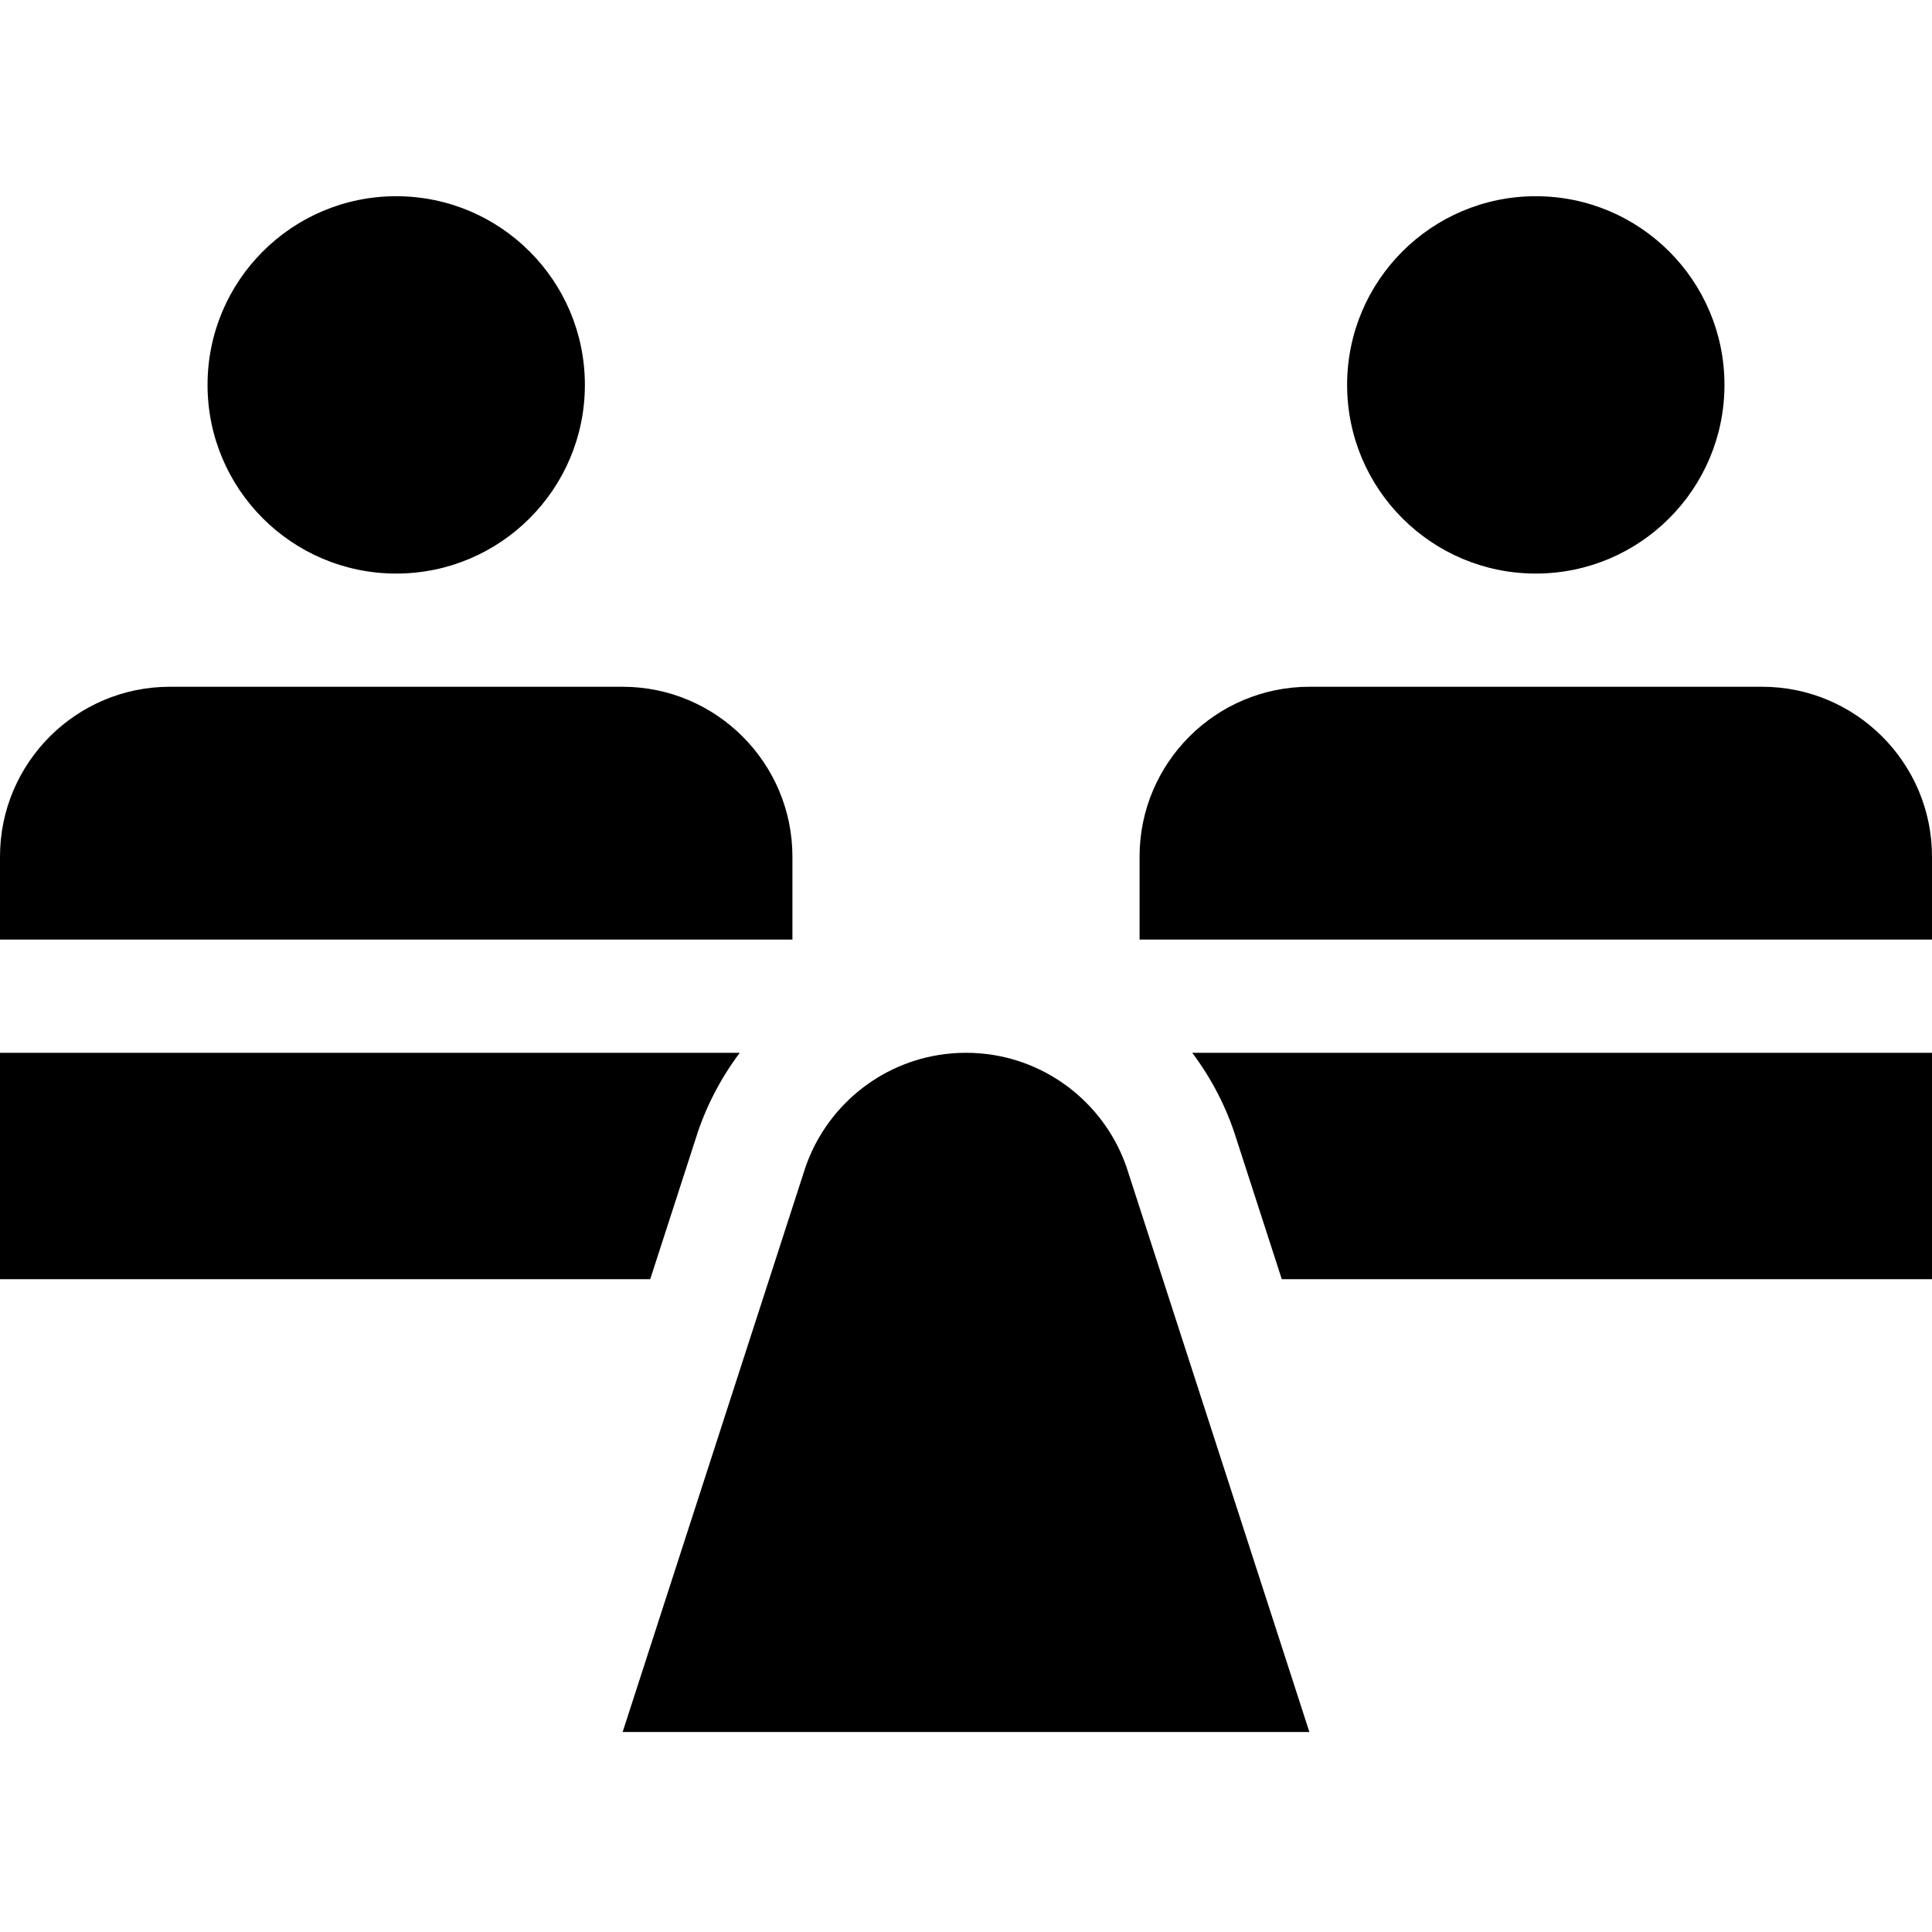 <svg height="512pt" viewBox="0 -52 512 512" width="512pt" xmlns="http://www.w3.org/2000/svg"><path d="m263.441 227.613c-2.422-.402-4.906-.613-7.441-.613s-5.02.211-7.441.613c-16.945 2.82-30.688 15.113-35.605 31.25l-9.105 28.137-38.848 120h182l-38.844-120-9.109-28.137c-4.918-16.137-18.66-28.43-35.605-31.25zm0 0"/><path d="m196.047 227h-196.047v60h172.312l12.031-37.164c2.539-8.211 6.539-15.953 11.703-22.836zm0 0"/><path d="m327.656 249.836 12.031 37.164h172.312v-60h-196.047c5.164 6.883 9.164 14.625 11.703 22.836zm0 0"/><path d="m155 50c0 27.613-22.387 50-50 50s-50-22.387-50-50 22.387-50 50-50 50 22.387 50 50zm0 0"/><path d="m210 175c0-24.812-20.188-45-45-45h-120c-24.812 0-45 20.188-45 45v22h210zm0 0"/><path d="m457 50c0 27.613-22.387 50-50 50s-50-22.387-50-50 22.387-50 50-50 50 22.387 50 50zm0 0"/><path d="m467 130h-120c-24.812 0-45 20.188-45 45v22h210v-22c0-24.812-20.188-45-45-45zm0 0"/></svg>